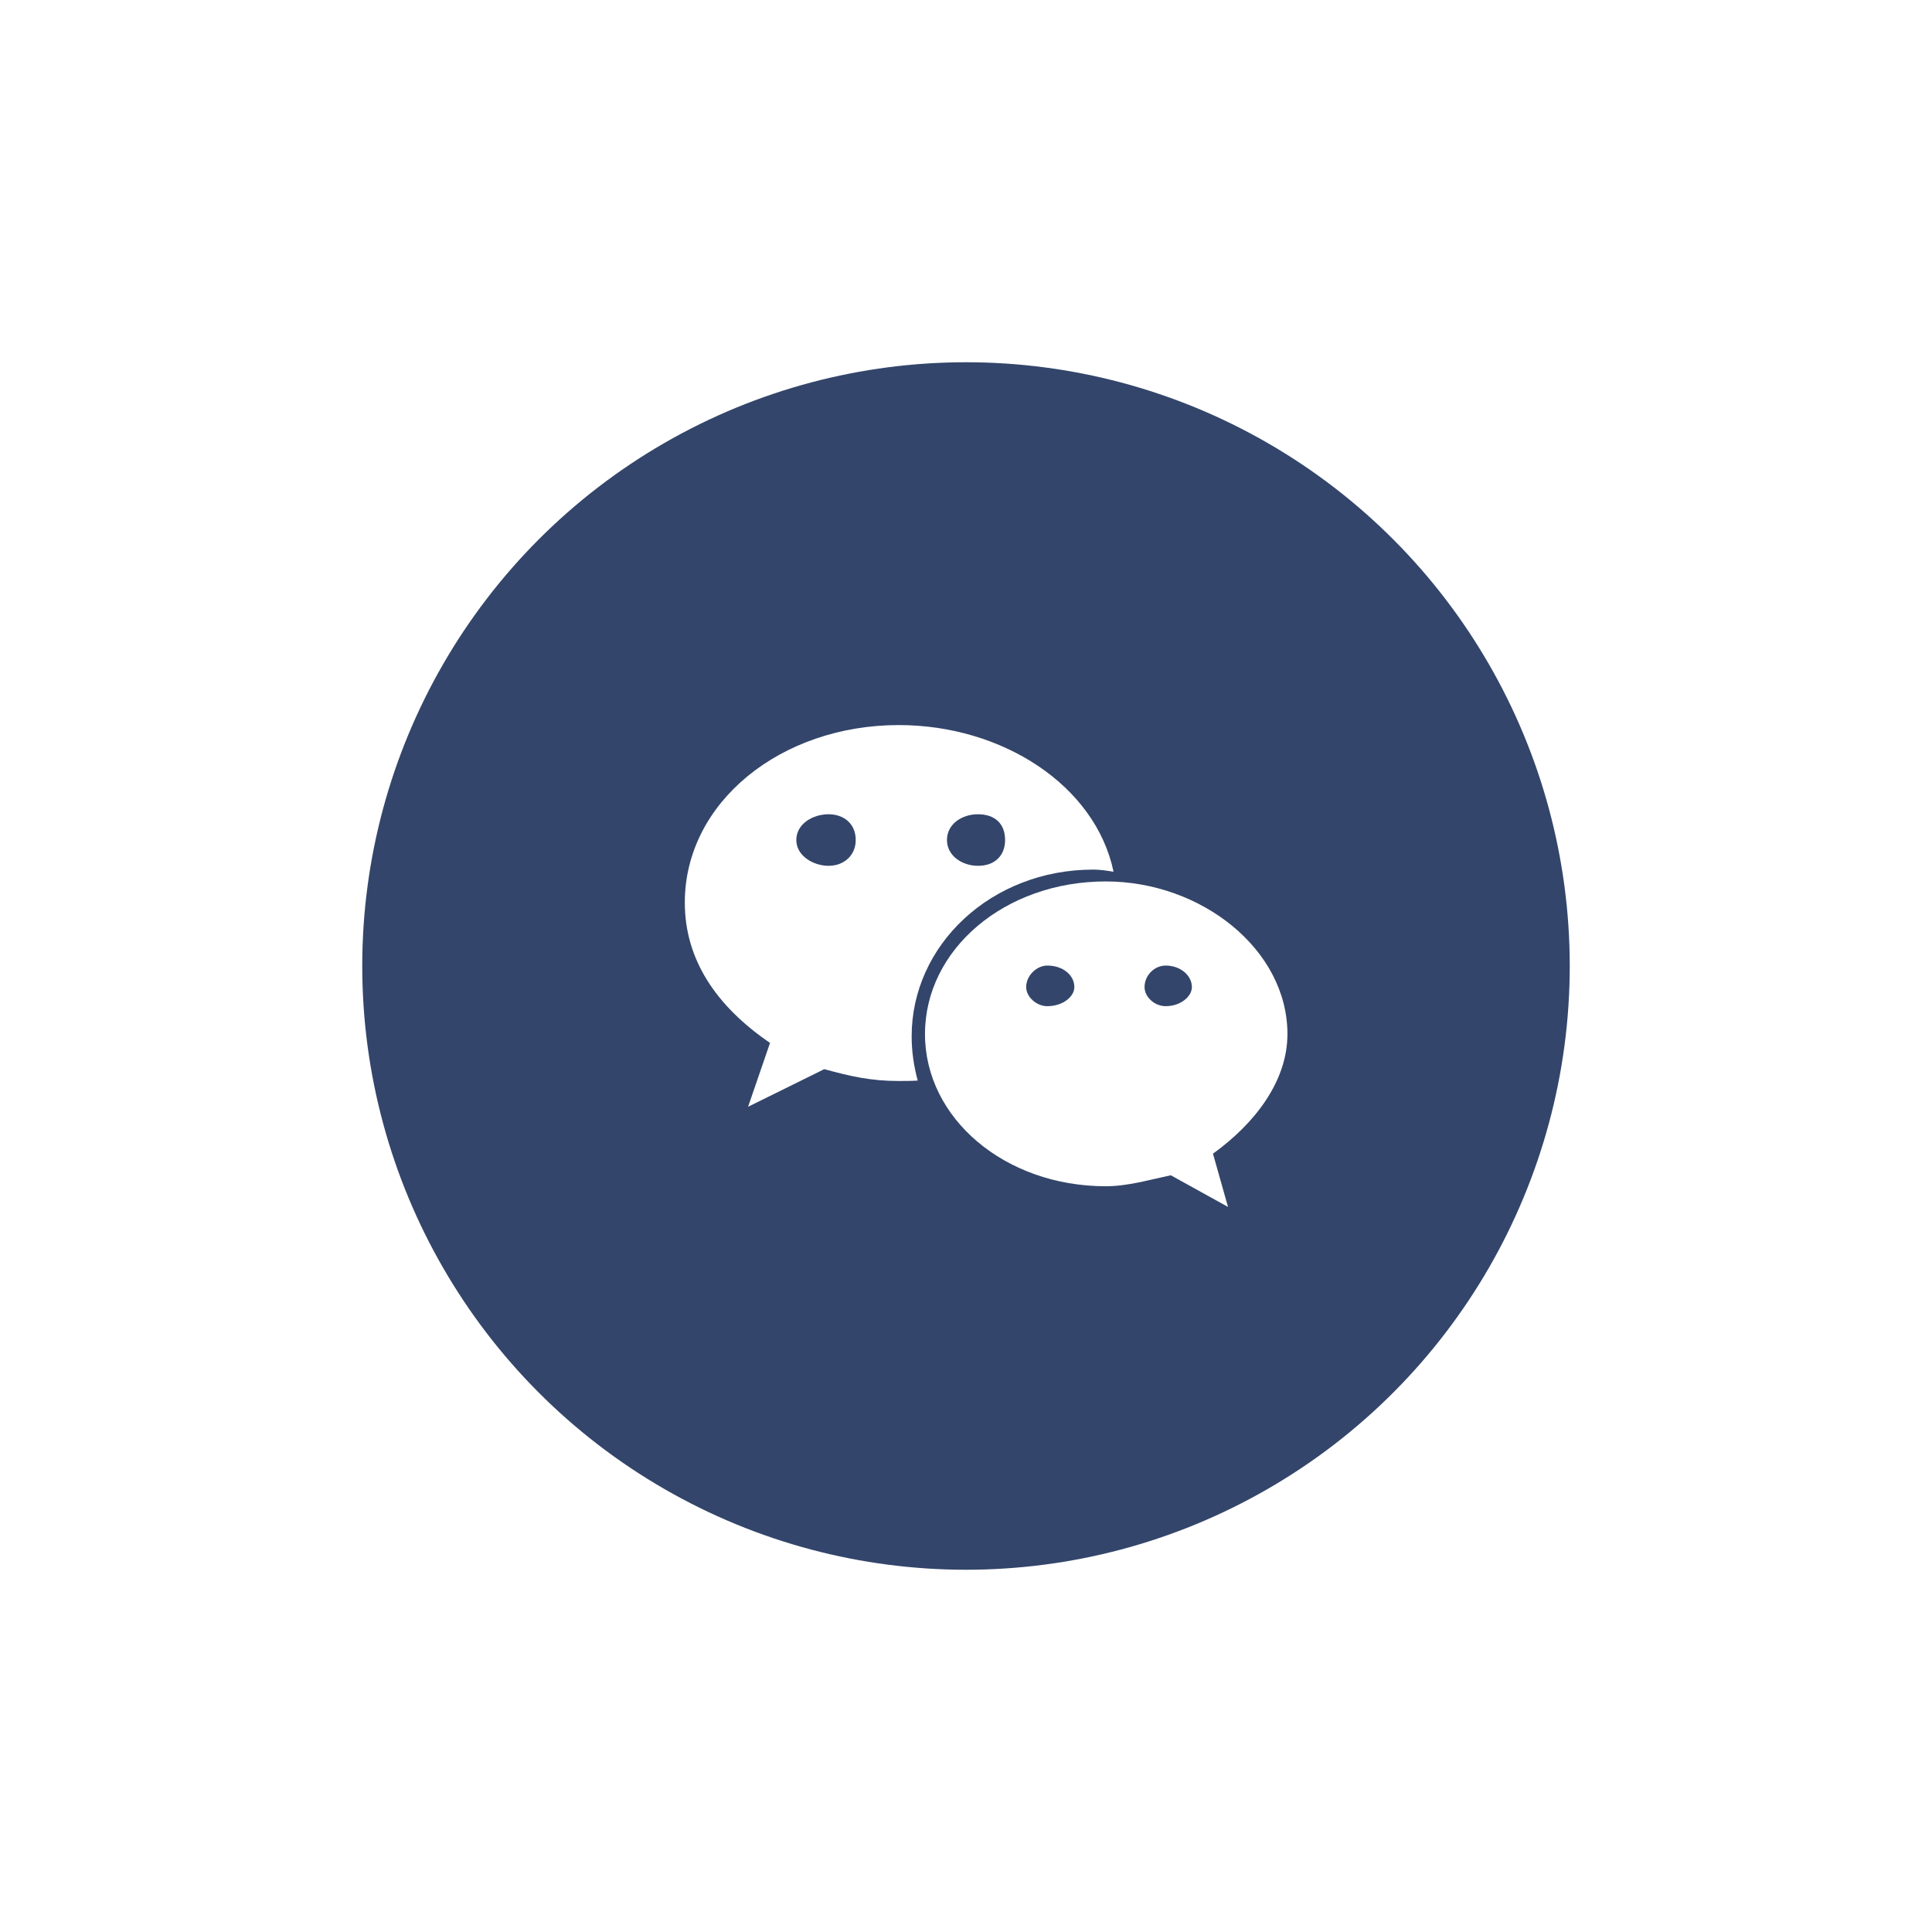 <?xml version="1.0" encoding="UTF-8"?>
<svg width="48px" height="48px" viewBox="0 0 48 48" version="1.1" xmlns="http://www.w3.org/2000/svg" xmlns:xlink="http://www.w3.org/1999/xlink">
    <!-- Generator: Sketch 52.4 (67378) - http://www.bohemiancoding.com/sketch -->
    <title>Facebook</title>
    <desc>Created with Sketch.</desc>
    <defs>
        <filter x="-90.0%" y="-90.0%" width="280.0%" height="280.0%" filterUnits="objectBoundingBox" id="filter-1">
            <feOffset dx="0" dy="5" in="SourceAlpha" result="shadowOffsetOuter1"></feOffset>
            <feGaussianBlur stdDeviation="4.5" in="shadowOffsetOuter1" result="shadowBlurOuter1"></feGaussianBlur>
            <feColorMatrix values="0 0 0 0 0   0 0 0 0 0   0 0 0 0 0  0 0 0 0.1 0" type="matrix" in="shadowBlurOuter1" result="shadowMatrixOuter1"></feColorMatrix>
            <feMerge>
                <feMergeNode in="shadowMatrixOuter1"></feMergeNode>
                <feMergeNode in="SourceGraphic"></feMergeNode>
            </feMerge>
        </filter>
    </defs>
    <g id="页面-1" stroke="none" stroke-width="1" fill="none" fill-rule="evenodd">
        <g id="首页" transform="translate(-361, -4420)">
            <g id="分组-4" transform="translate(0, 4061)">
                <g id="Facebook" filter="url(#filter-1)" transform="translate(370, 363)">
                    <circle id="Oval" fill="#33456A" cx="15" cy="15" r="15"></circle>
                    <g id="微信-(8)" transform="translate(8, 9)">
                        <path d="M5.329,8.857 C4.634,8.857 4.131,8.741 3.479,8.563 L1.586,9.497 L2.131,7.911 C0.795,6.998 0.014,5.842 0.014,4.425 C0.014,1.925 2.409,0.014 5.329,0.014 C7.906,0.014 10.216,1.515 10.666,3.658 C10.473,3.626 10.313,3.605 10.163,3.605 C7.618,3.605 5.65,5.485 5.65,7.743 C5.65,8.132 5.703,8.479 5.8,8.846 C5.65,8.857 5.479,8.857 5.329,8.857 L5.329,8.857 Z" id="路径" fill="#FFFFFF"></path>
                        <path d="M13.136,10.663 L13.51,11.986 L12.088,11.199 C11.543,11.314 11.018,11.472 10.473,11.472 C7.96,11.472 5.981,9.781 5.981,7.691 C5.981,5.59 7.96,3.899 10.473,3.899 C12.847,3.899 14.986,5.59 14.986,7.691 C14.986,8.857 14.184,9.907 13.136,10.663 Z" id="路径" fill="#FFFFFF"></path>
                        <path d="M9.019,5.989 C8.762,5.989 8.495,6.231 8.495,6.525 C8.495,6.767 8.751,6.998 9.019,6.998 C9.414,6.998 9.692,6.756 9.692,6.525 C9.692,6.231 9.414,5.989 9.019,5.989 Z M7.297,3.511 C7.714,3.511 7.971,3.259 7.971,2.87 C7.971,2.461 7.714,2.23 7.297,2.23 C6.901,2.23 6.527,2.471 6.527,2.87 C6.527,3.259 6.901,3.511 7.297,3.511 Z M3.586,2.23 C3.19,2.23 2.784,2.471 2.784,2.87 C2.784,3.259 3.201,3.511 3.586,3.511 C3.96,3.511 4.26,3.259 4.26,2.87 C4.26,2.461 3.96,2.23 3.586,2.23 Z M11.96,5.989 C11.682,5.989 11.436,6.231 11.436,6.525 C11.436,6.767 11.682,6.998 11.96,6.998 C12.334,6.998 12.612,6.756 12.612,6.525 C12.612,6.231 12.323,5.989 11.96,5.989 Z" id="形状" fill="#33456A" fill-rule="nonzero"></path>
                    </g>
                </g>
            </g>
        </g>
    </g>
</svg>